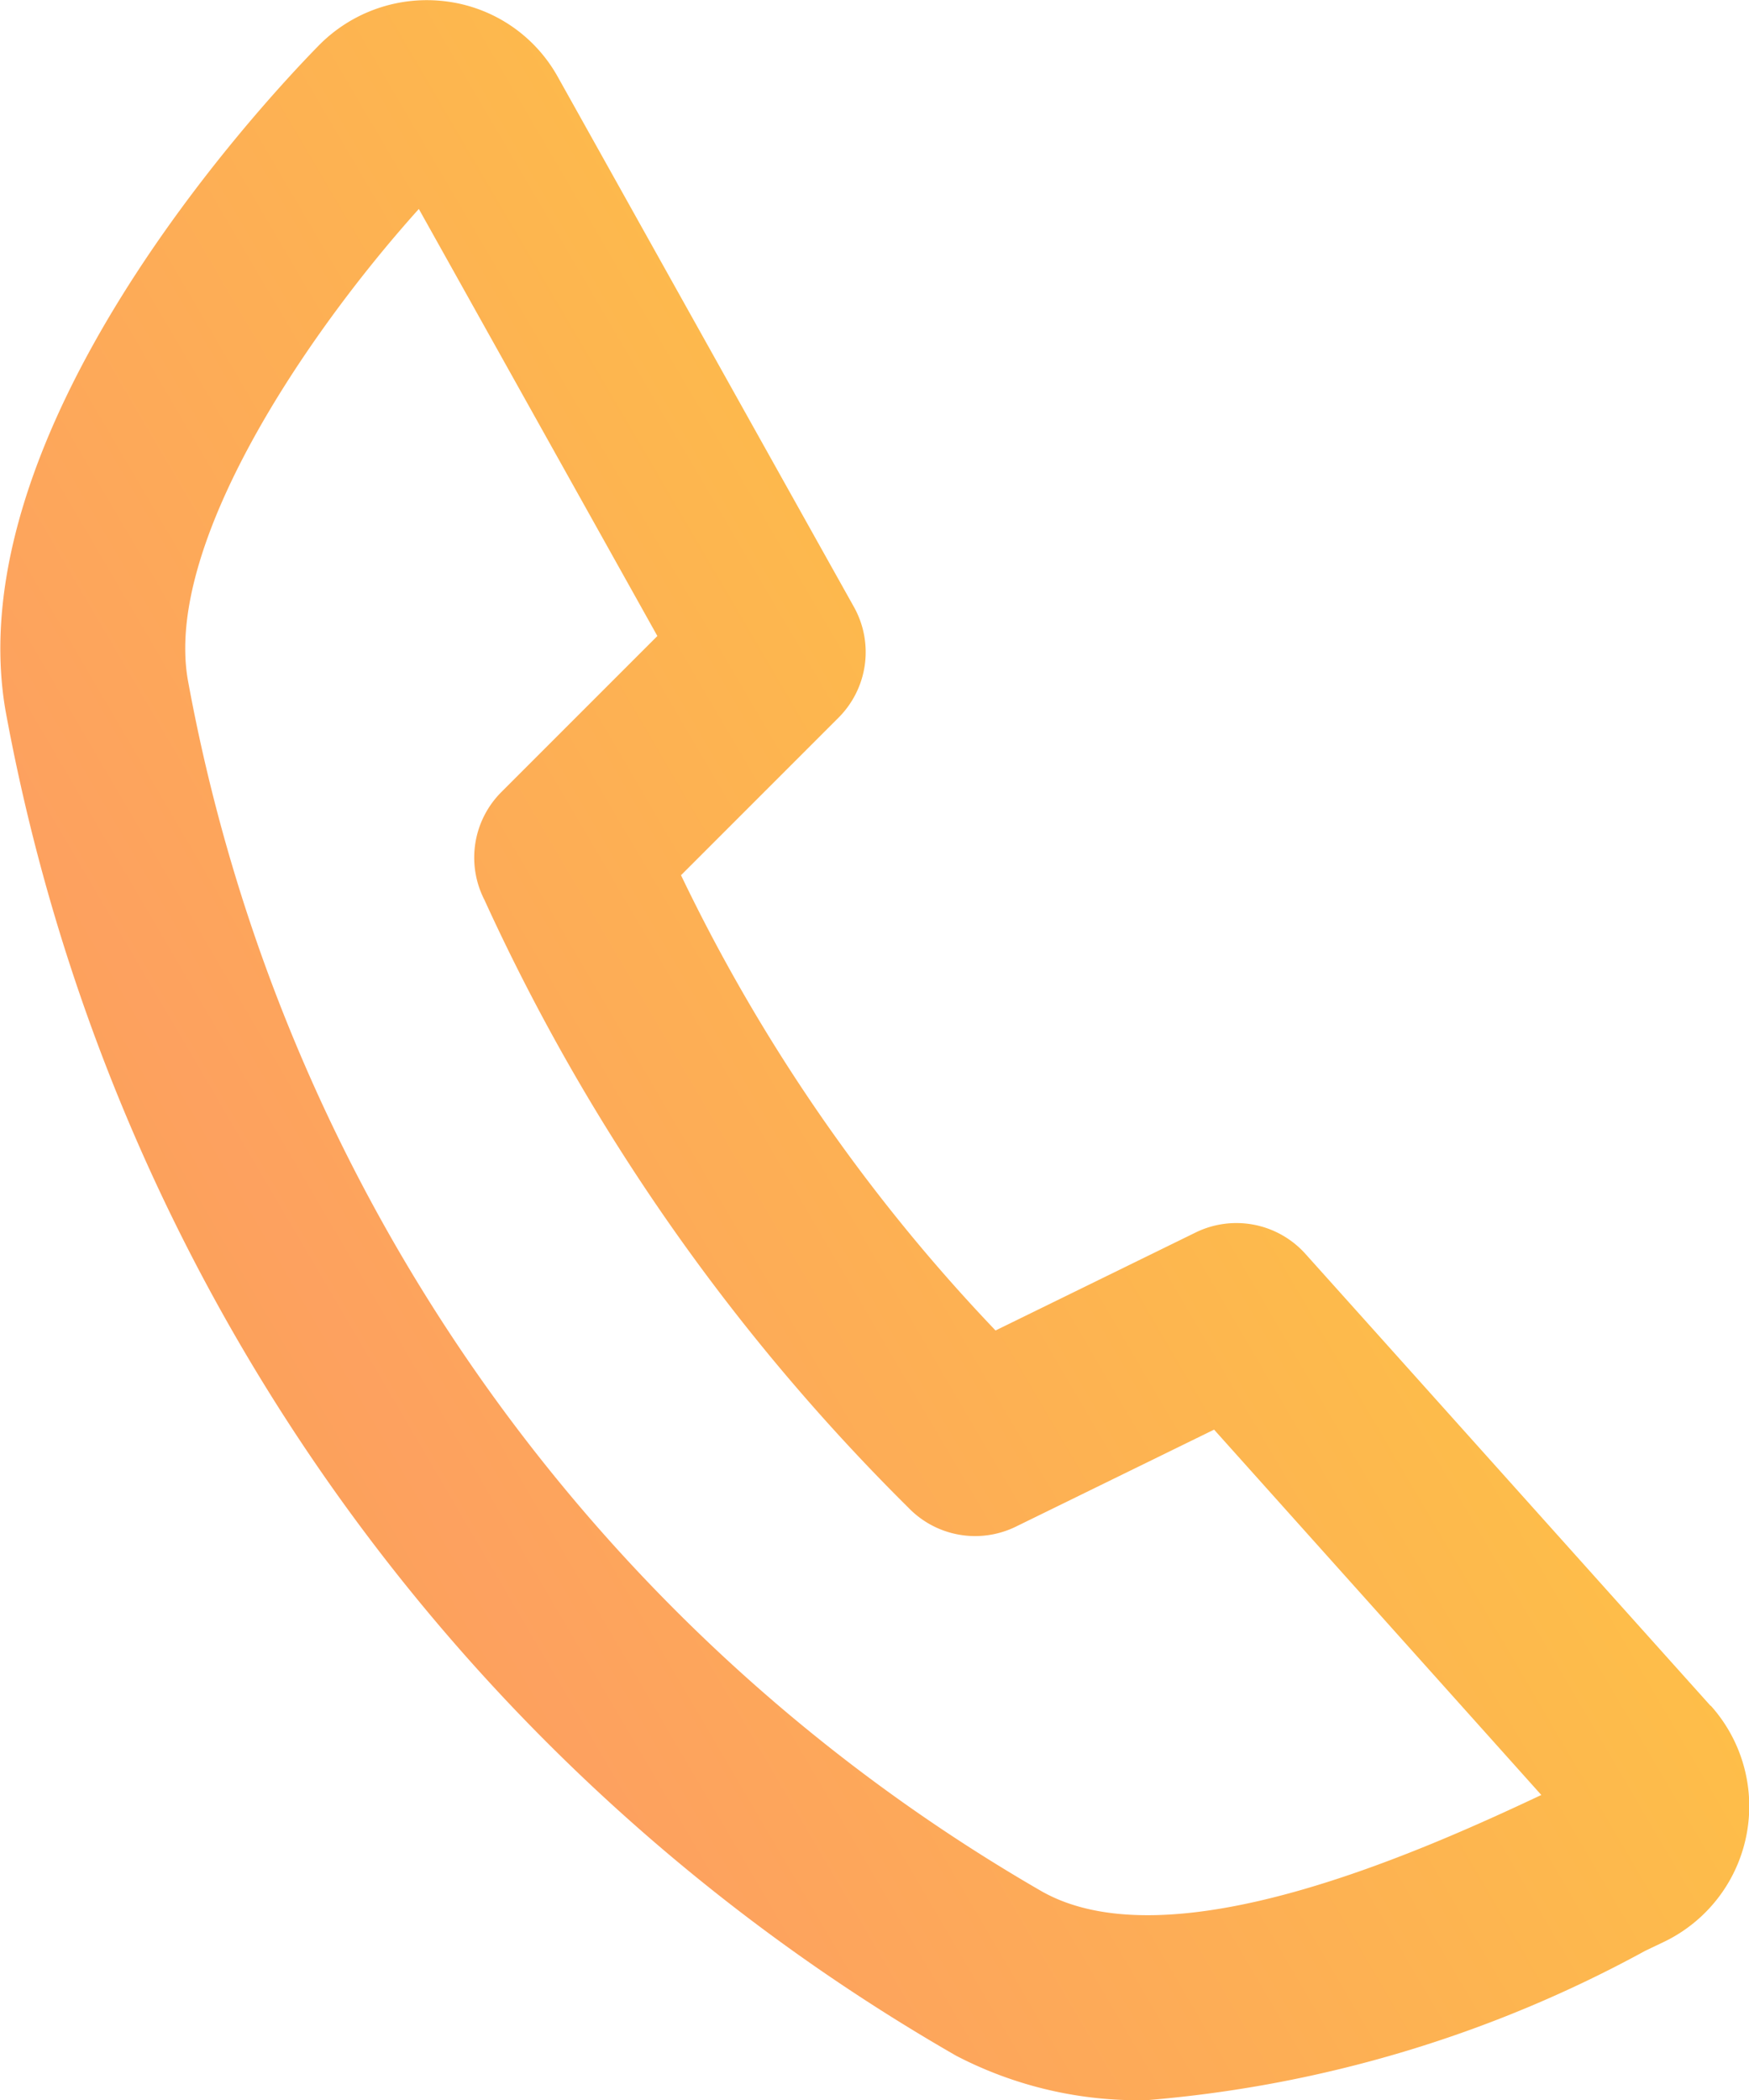 <svg xmlns="http://www.w3.org/2000/svg" xmlns:xlink="http://www.w3.org/1999/xlink" width="17.238" height="20.693" viewBox="0 0 17.238 20.693">
  <defs>
    <linearGradient id="linear-gradient" x1="-0.444" y1="1" x2="1" gradientUnits="objectBoundingBox">
      <stop offset="0" stop-color="#ef9d22"/>
      <stop offset="0.422" stop-color="#fda15f"/>
      <stop offset="1" stop-color="#fed736"/>
    </linearGradient>
  </defs>
  <path id="Path_2231" data-name="Path 2231" d="M608.174,645.145c-.911-1.015-2.868-3.2-3.992-4.452a.914.914,0,0,0-1.081-.211l-1.973.966a17.363,17.363,0,0,1-3.1-4.486l1.553-1.553a.913.913,0,0,0,.151-1.091c-.823-1.471-2.252-4.03-2.917-5.22a1.468,1.468,0,0,0-1.1-.746,1.493,1.493,0,0,0-1.26.437c-.6.612-3.552,3.8-3.086,6.543a19.291,19.291,0,0,0,9.372,13.263,3.89,3.89,0,0,0,1.881.437,12.335,12.335,0,0,0,4.91-1.472l.174-.083a1.483,1.483,0,0,0,.472-2.331Zm-6.569,1.842a17.379,17.379,0,0,1-8.439-11.957c-.224-1.321,1.143-3.37,2.278-4.633l2.351,4.208-1.538,1.538a.913.913,0,0,0-.166,1.063,20.3,20.3,0,0,0,4.178,5.988.913.913,0,0,0,1.059.187l1.954-.956,3.225,3.6C605.277,646.605,602.869,647.674,601.606,646.987Z" transform="translate(-591.316 -628.338)" fill="url(#linear-gradient)"/>
</svg>
